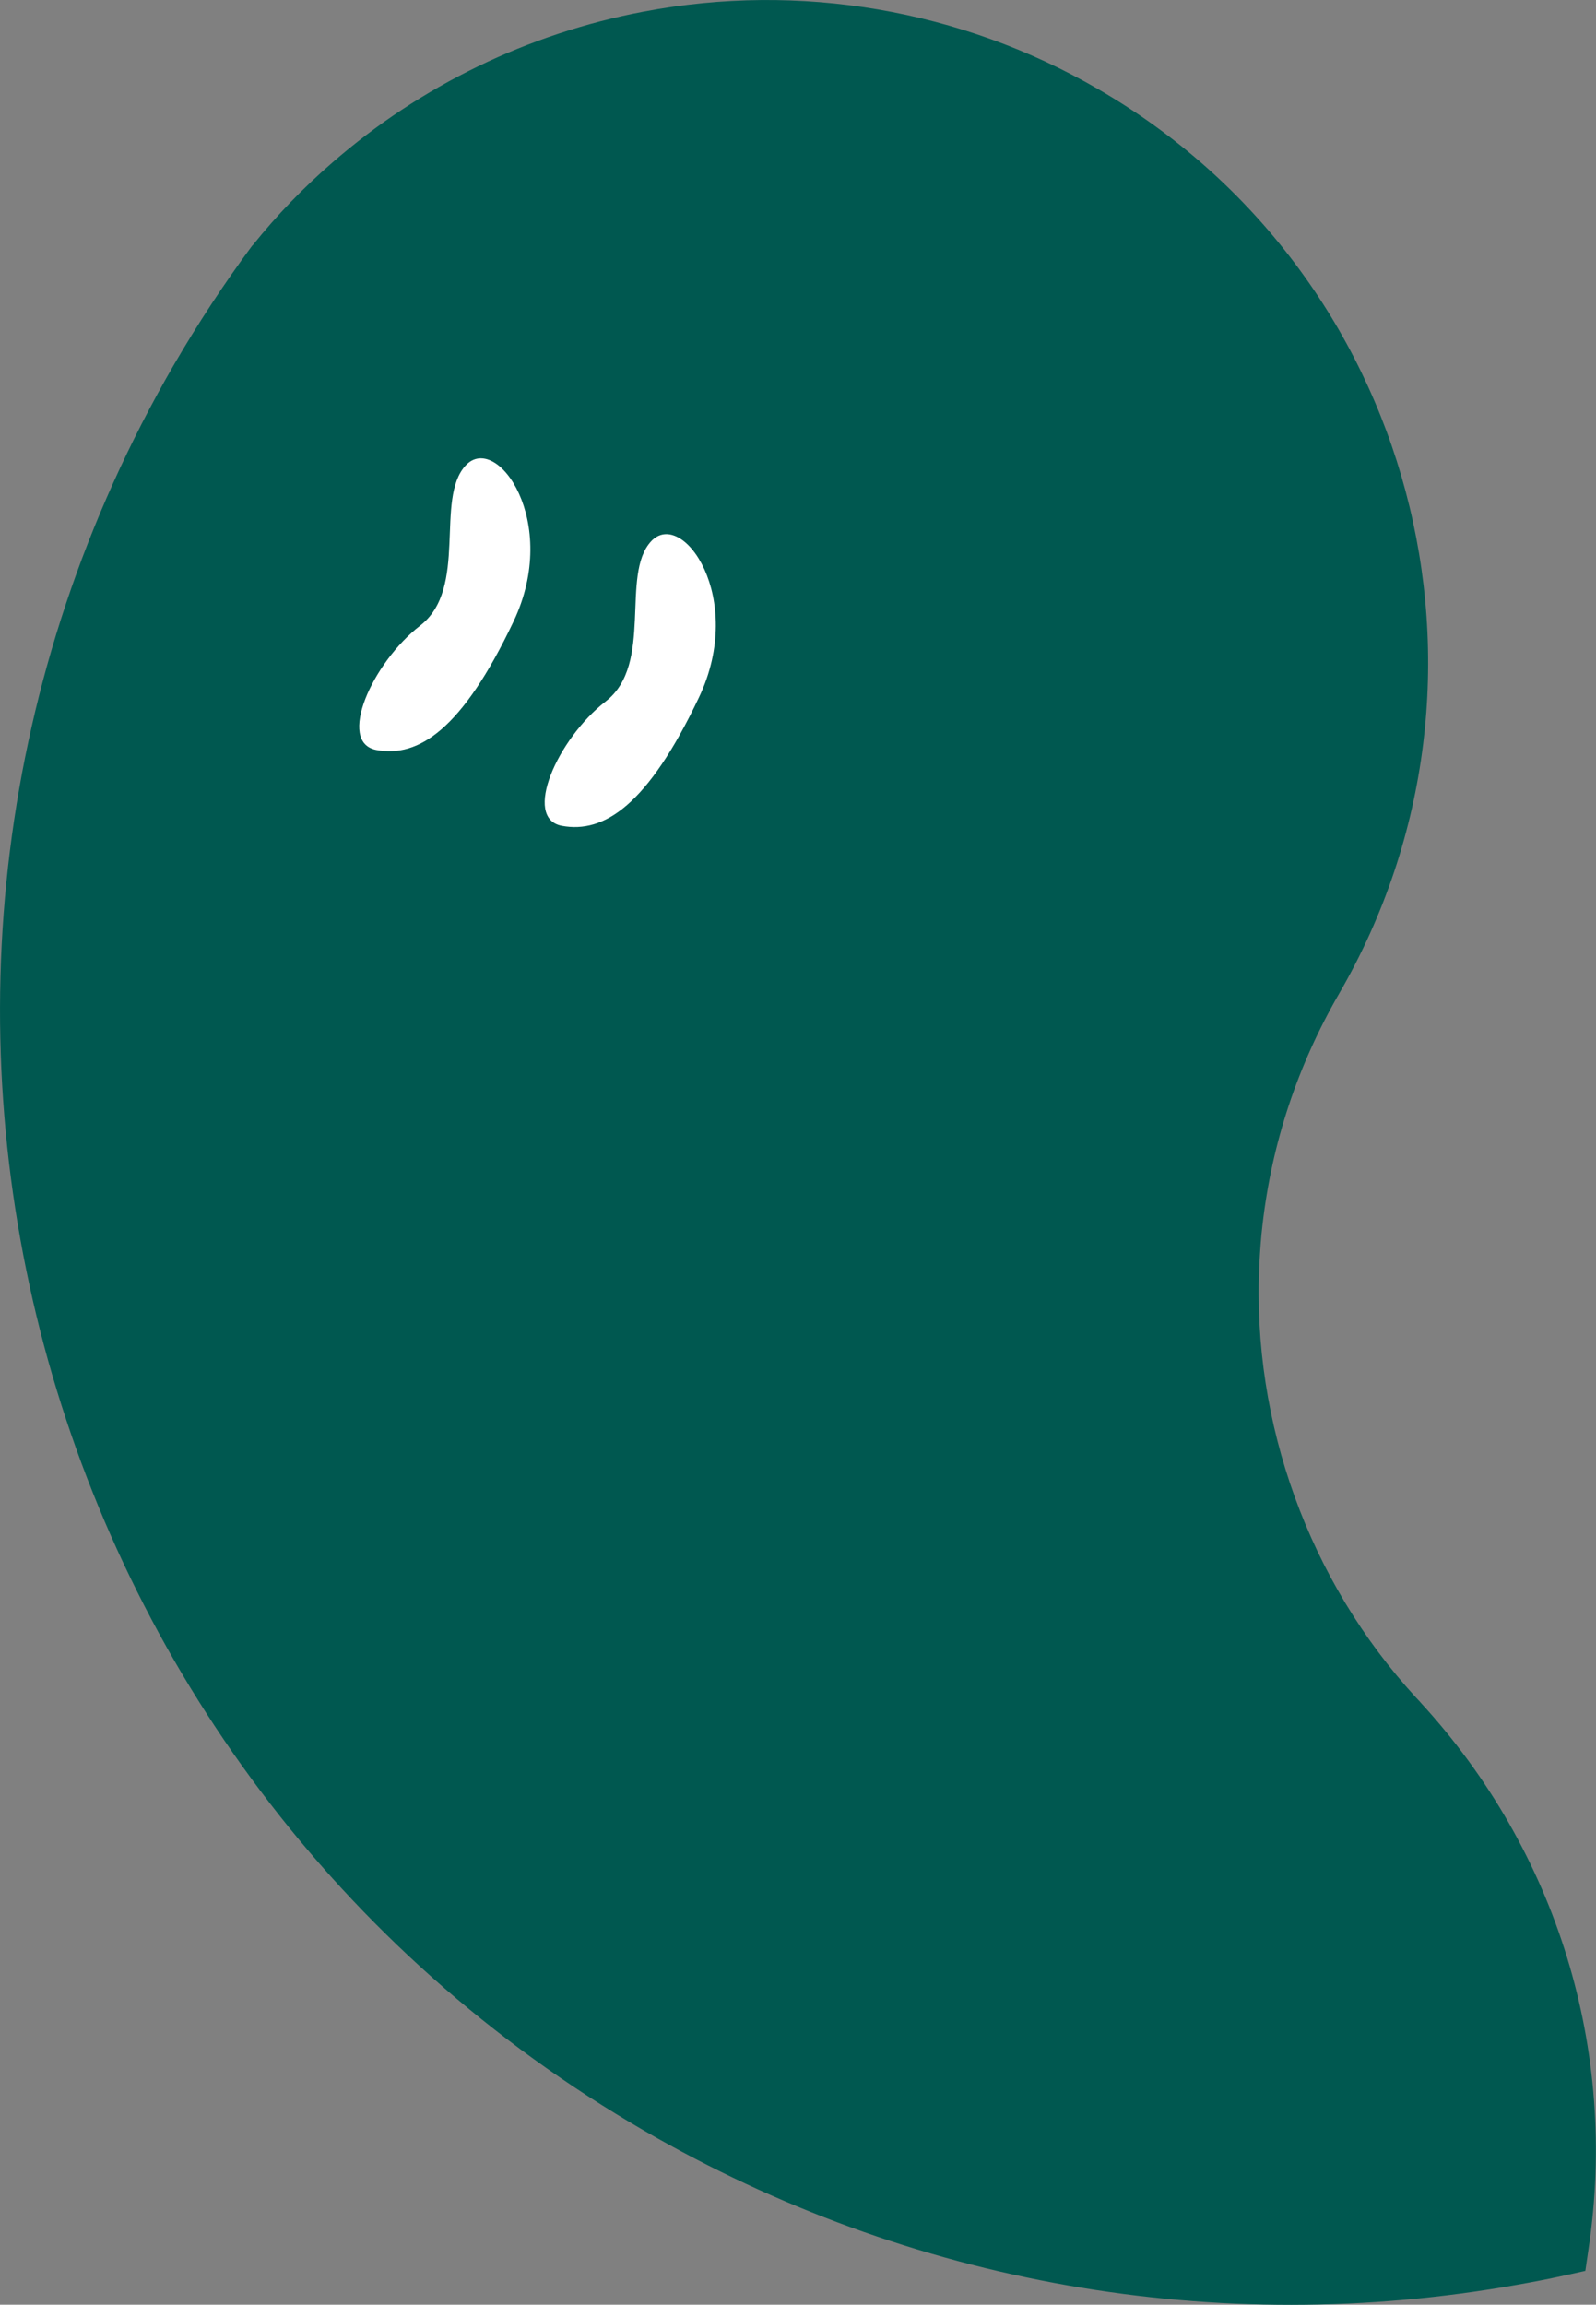 <svg height="101.5" viewBox="0 0 70.3 101.5" width="70.3" xmlns="http://www.w3.org/2000/svg"><rect x="0" y="0" width="70.3" height="101.5" fill="#808080" stroke="none"/><path d="m28.38 93.84c11.67 6.76 25.25 9.14 38.46 6.78.68-.12 1.36-.25 2.04-.4l.95-.21.14-.96c1.31-8.75-1.38-17.51-7.37-24.04l-.06-.07c-.06-.06-.11-.12-.17-.18-4.71-5.13-7.23-12.08-6.9-19.05.03-.59.07-1.18.14-1.77.41-3.59 1.54-7.01 3.38-10.19 8.05-13.91 3.29-31.78-10.63-39.83-6.04-3.5-13.14-4.71-20-3.41-5.12.97-9.85 3.28-13.72 6.65-1.27 1.1-2.44 2.31-3.5 3.63l-.04.04c-1.23 1.66-2.39 3.43-3.46 5.27-15.71 27.14-6.41 62.02 20.74 77.74z" fill="#005850"/><g fill="#fff"><path d="m24.75 36.37c-1.75-.33-.2-3.83 1.93-5.48s.63-5.57 2-7.05 4.19 2.49 2.11 6.87c-2.27 4.78-4.19 6-6.04 5.66z"/><path d="m16.58 33.03c-1.75-.33-.2-3.83 1.93-5.48s.63-5.57 2-7.05 4.19 2.49 2.11 6.87c-2.27 4.78-4.19 6-6.04 5.66z"/></g></svg>